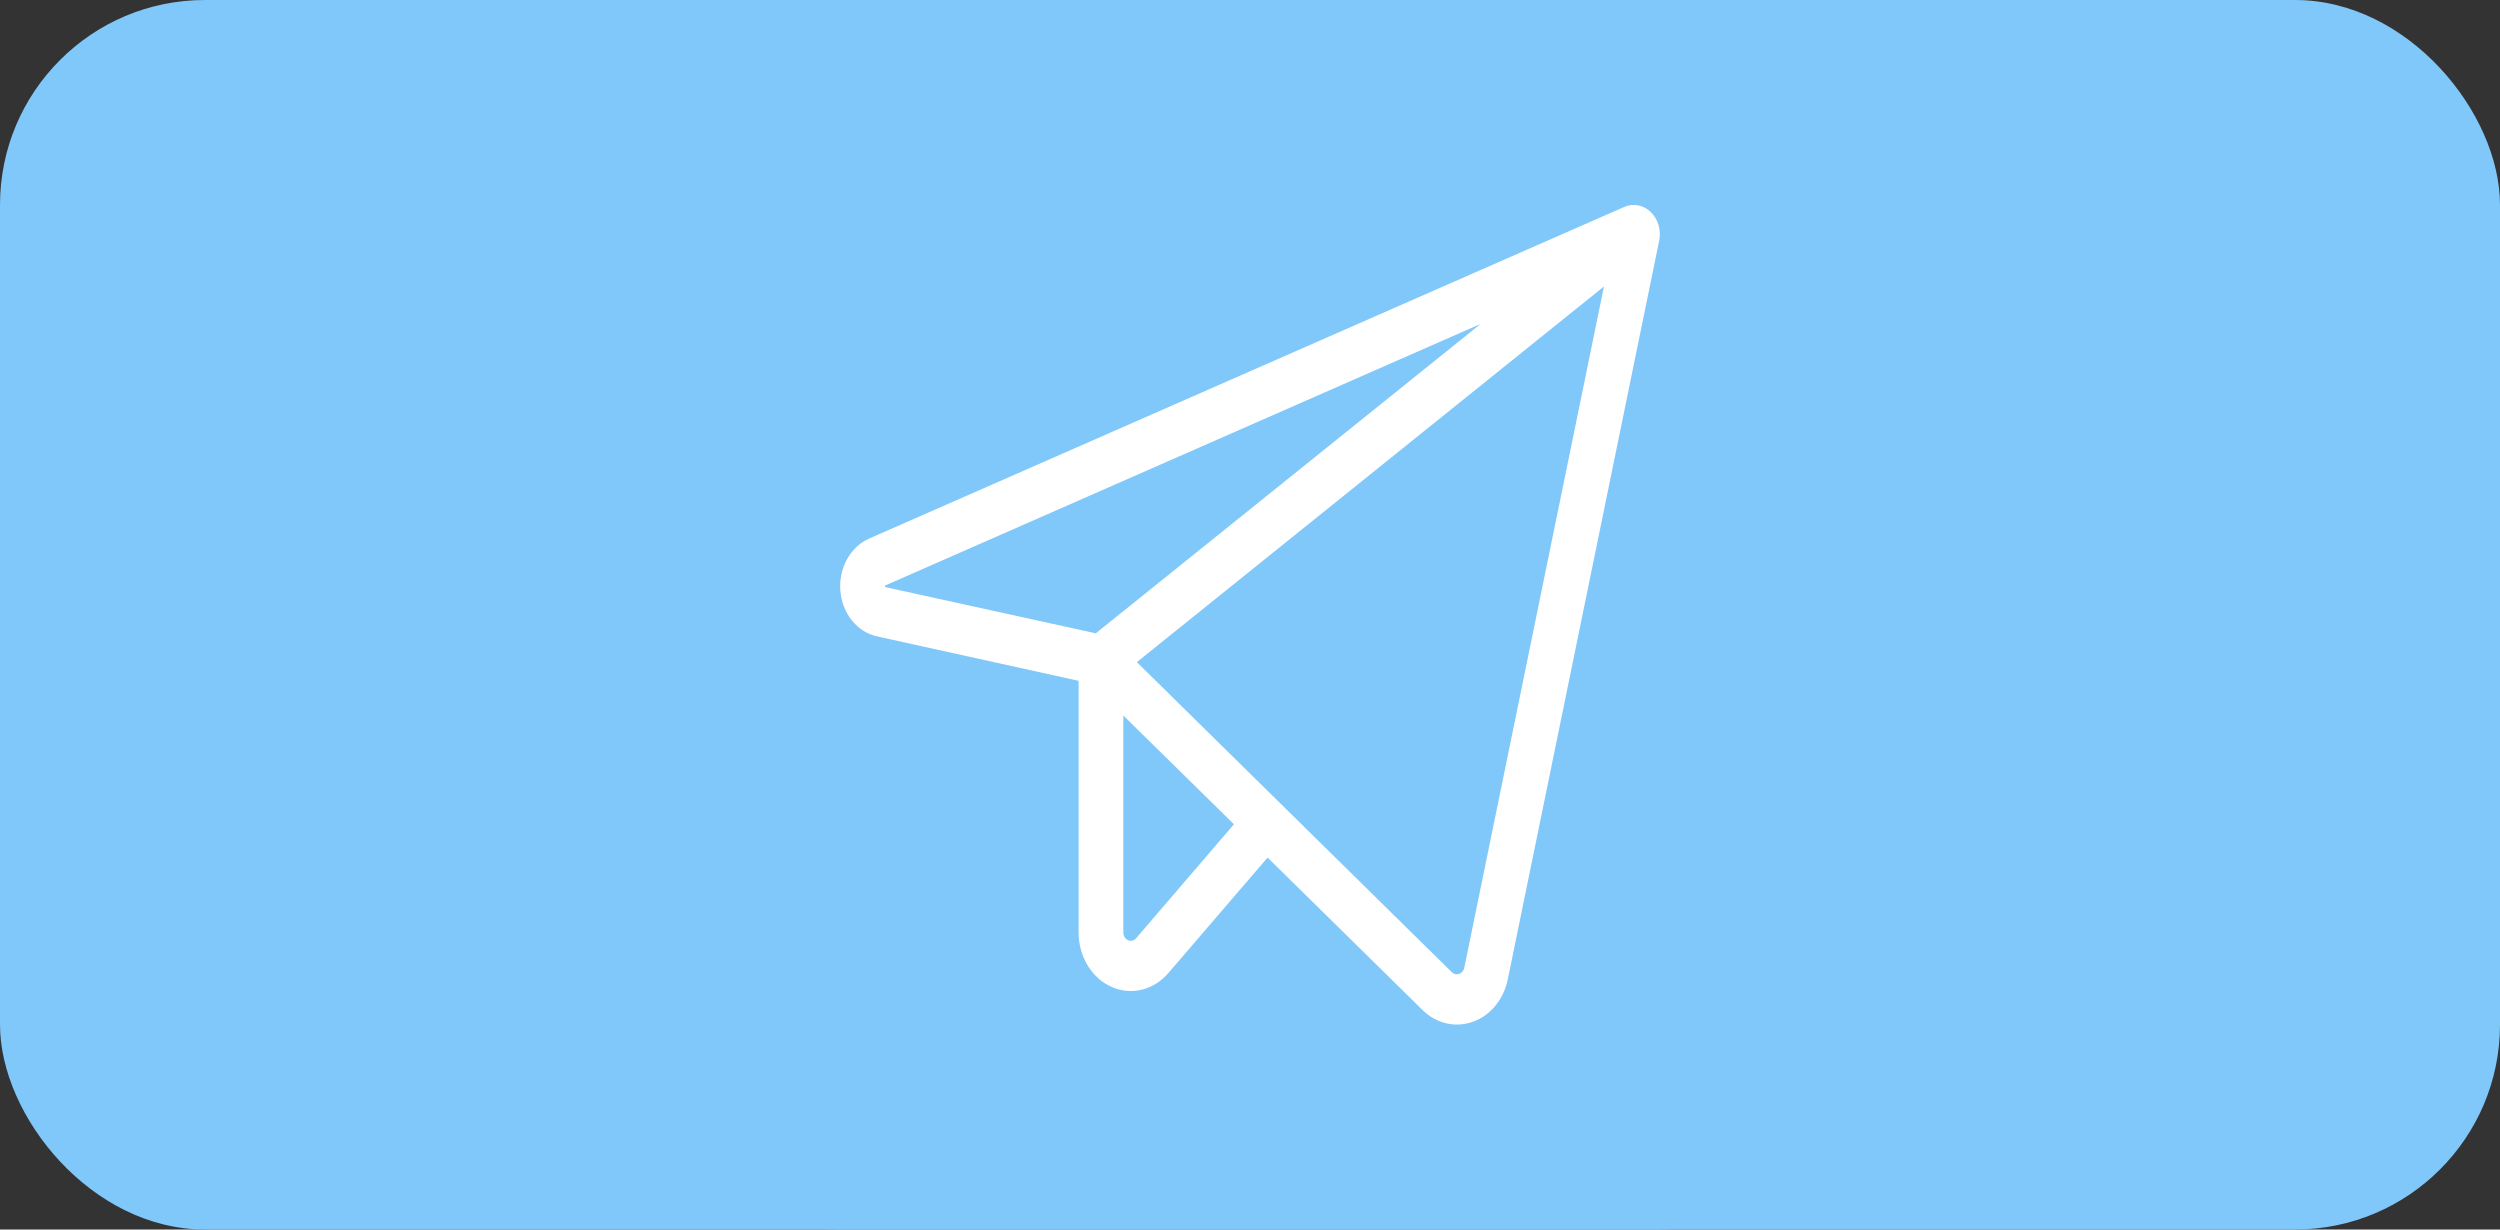 <?xml version="1.0" encoding="UTF-8"?> <svg xmlns="http://www.w3.org/2000/svg" width="122" height="60" viewBox="0 0 122 60" fill="none"><rect x="0" y="0" width="122" height="60" fill="#333333" stroke="none"/><rect width="122" height="60" rx="10" fill="#80C7FA"></rect><rect x="31" width="60" height="60" rx="10" fill="#80C7FA"></rect><path d="M80.558 10.347C80.383 10.177 80.17 10.064 79.941 10.021C79.713 9.977 79.478 10.004 79.262 10.098L42.413 26.282C41.965 26.479 41.586 26.834 41.333 27.293C41.08 27.753 40.966 28.292 41.009 28.829C41.052 29.367 41.249 29.875 41.572 30.277C41.894 30.678 42.323 30.951 42.795 31.055L52.636 33.224V45.507C52.636 46.076 52.788 46.632 53.072 47.104C53.355 47.576 53.759 47.942 54.229 48.155C54.7 48.368 55.216 48.418 55.712 48.299C56.209 48.181 56.662 47.898 57.014 47.488L61.858 41.85L69.418 49.288C69.88 49.746 70.475 49.999 71.091 50C71.36 49.999 71.627 49.952 71.884 49.859C72.304 49.71 72.681 49.44 72.979 49.076C73.277 48.712 73.485 48.266 73.582 47.784L80.968 11.749C81.019 11.496 81.009 11.232 80.937 10.985C80.865 10.738 80.734 10.517 80.558 10.347ZM43.19 28.645C43.183 28.624 43.183 28.601 43.19 28.58C43.198 28.573 43.207 28.567 43.217 28.564L72.256 15.806L53.474 30.906L43.217 28.654L43.19 28.645ZM55.443 45.786C55.393 45.845 55.328 45.885 55.258 45.902C55.187 45.919 55.114 45.912 55.047 45.882C54.98 45.852 54.922 45.8 54.881 45.734C54.84 45.667 54.818 45.588 54.818 45.507V34.918L60.216 40.224L55.443 45.786ZM71.456 47.231C71.443 47.3 71.413 47.364 71.37 47.415C71.328 47.467 71.273 47.505 71.213 47.525C71.151 47.549 71.085 47.554 71.021 47.54C70.957 47.526 70.898 47.492 70.849 47.443L55.479 32.312L78.273 13.98L71.456 47.231Z" fill="white"></path></svg> 